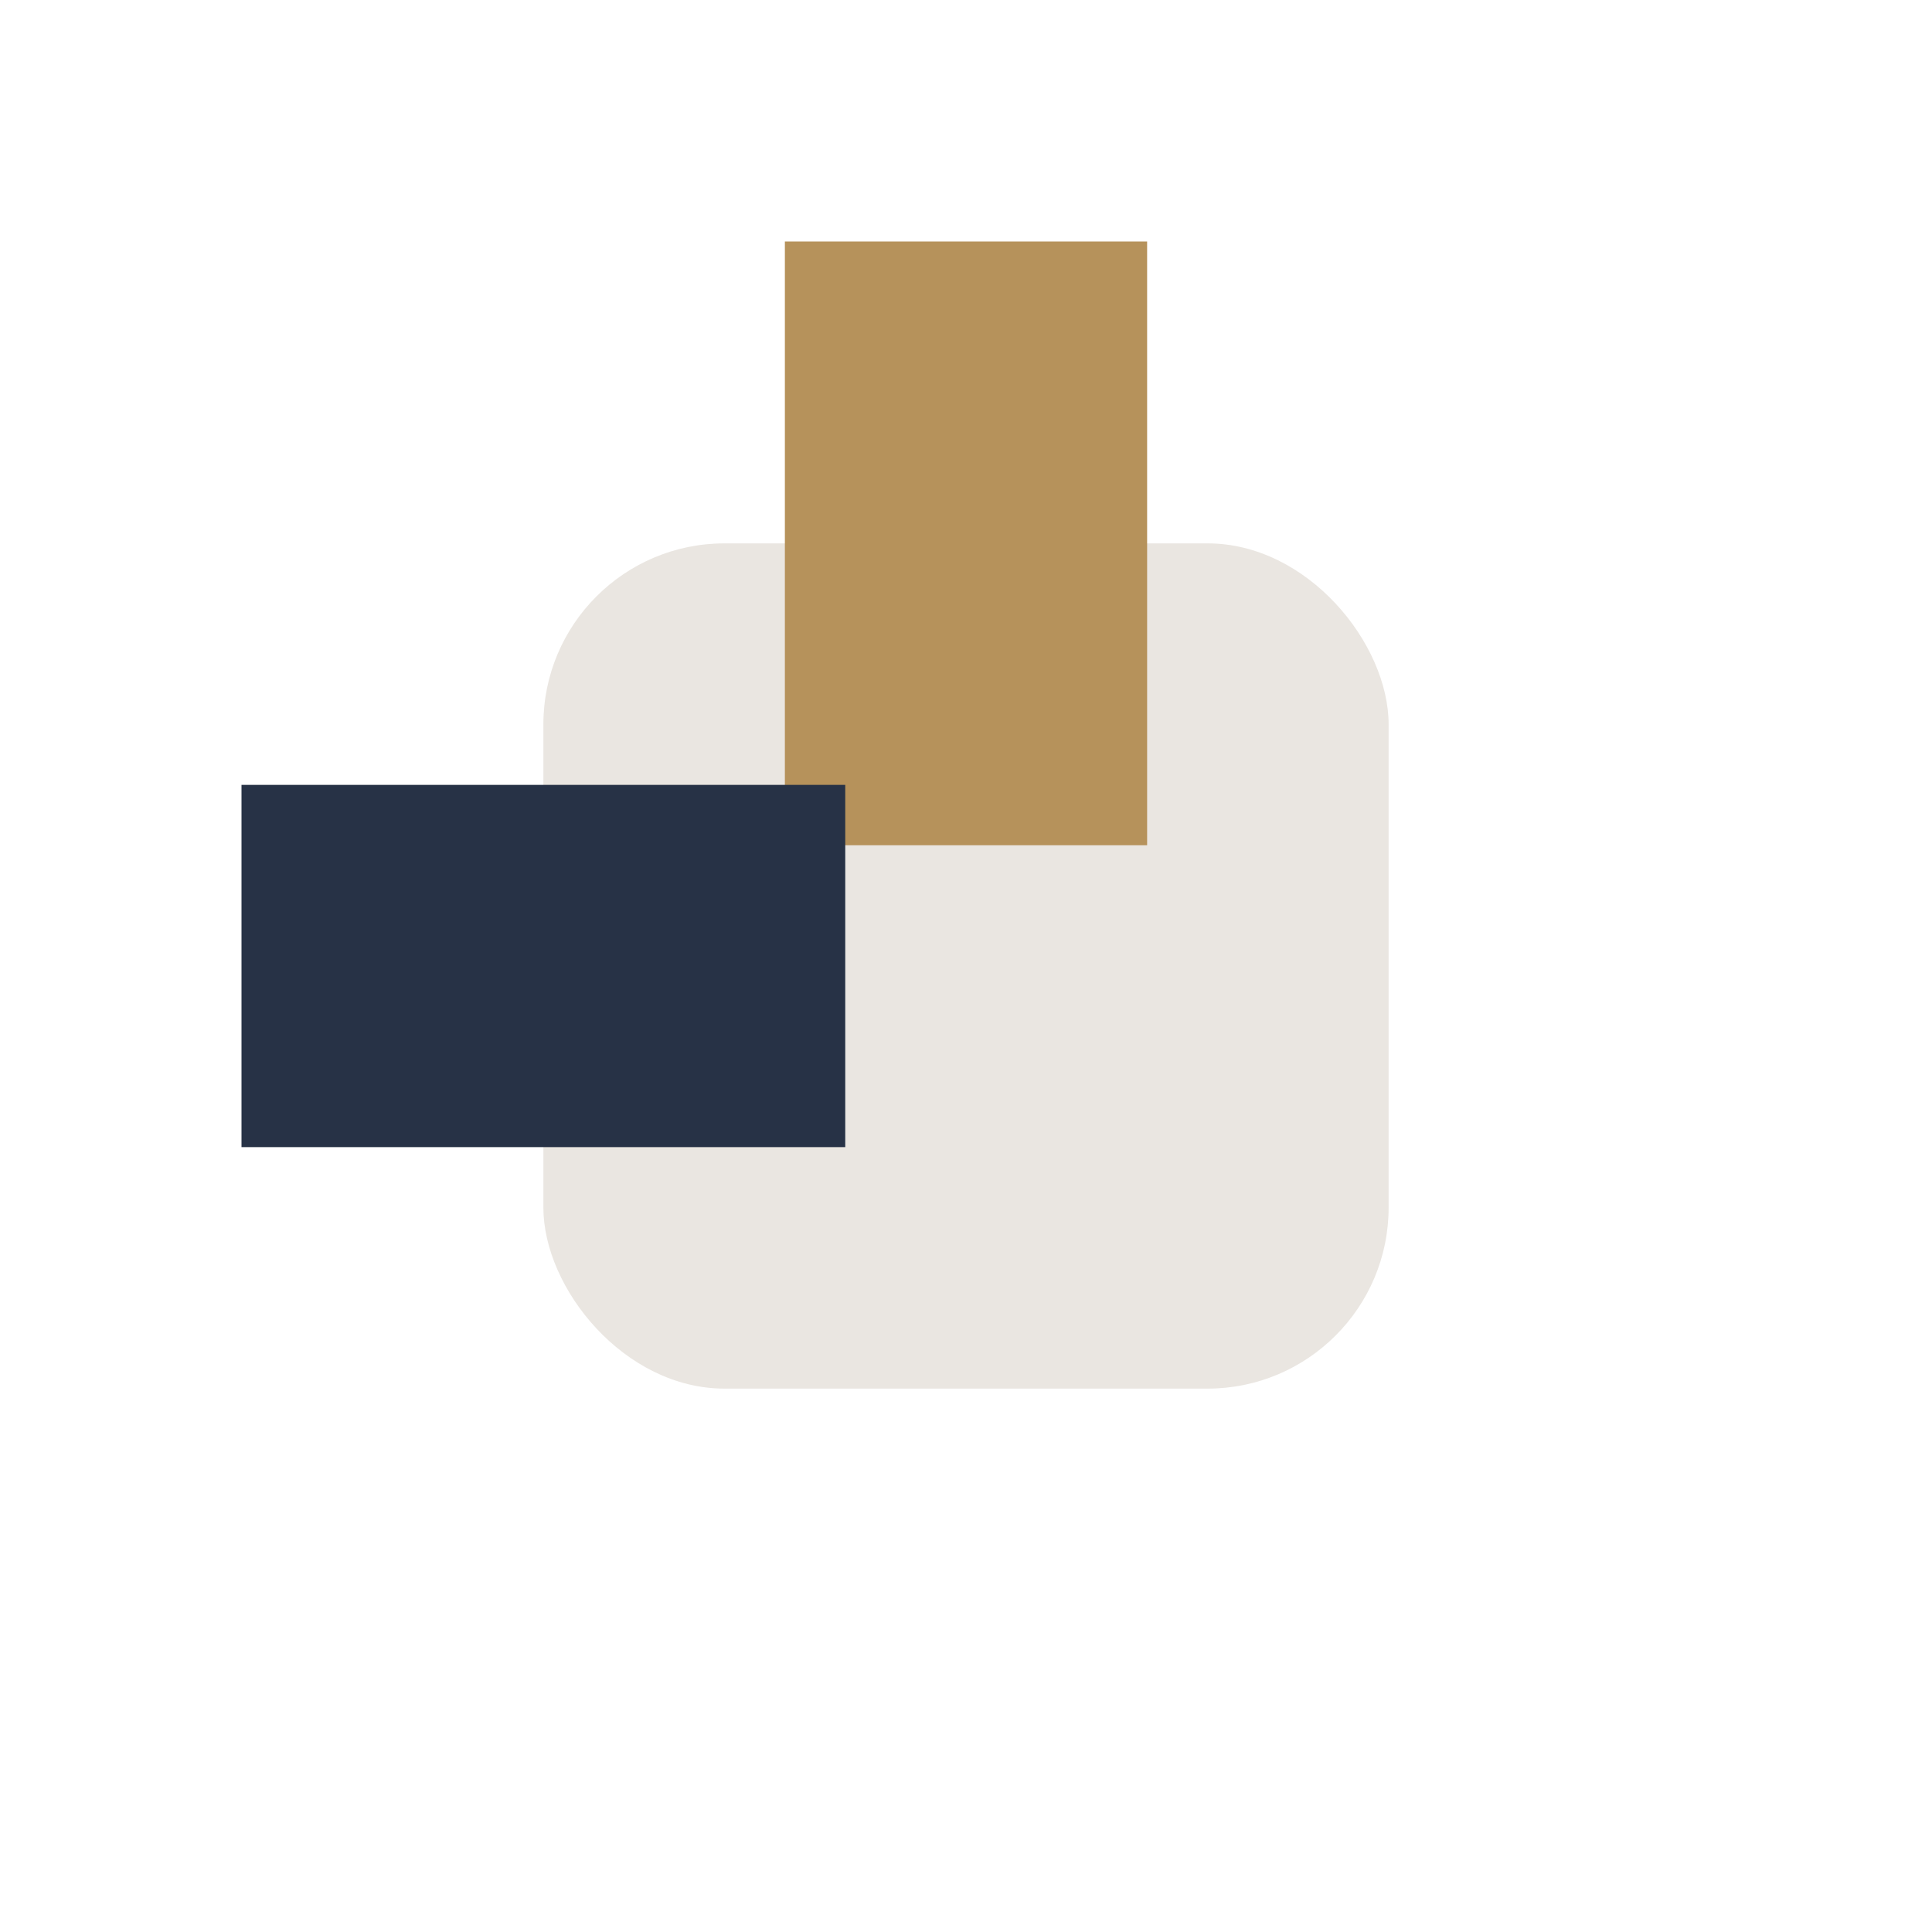 <?xml version="1.0" encoding="UTF-8"?>
<svg xmlns="http://www.w3.org/2000/svg" width="32" height="32" viewBox="0 0 32 32"><rect x="9" y="9" width="14" height="14" rx="3" fill="#EAE6E1"/><rect x="13" y="4" width="6" height="10" fill="#B6925B"/><rect x="4" y="13" width="10" height="6" fill="#273246"/></svg>